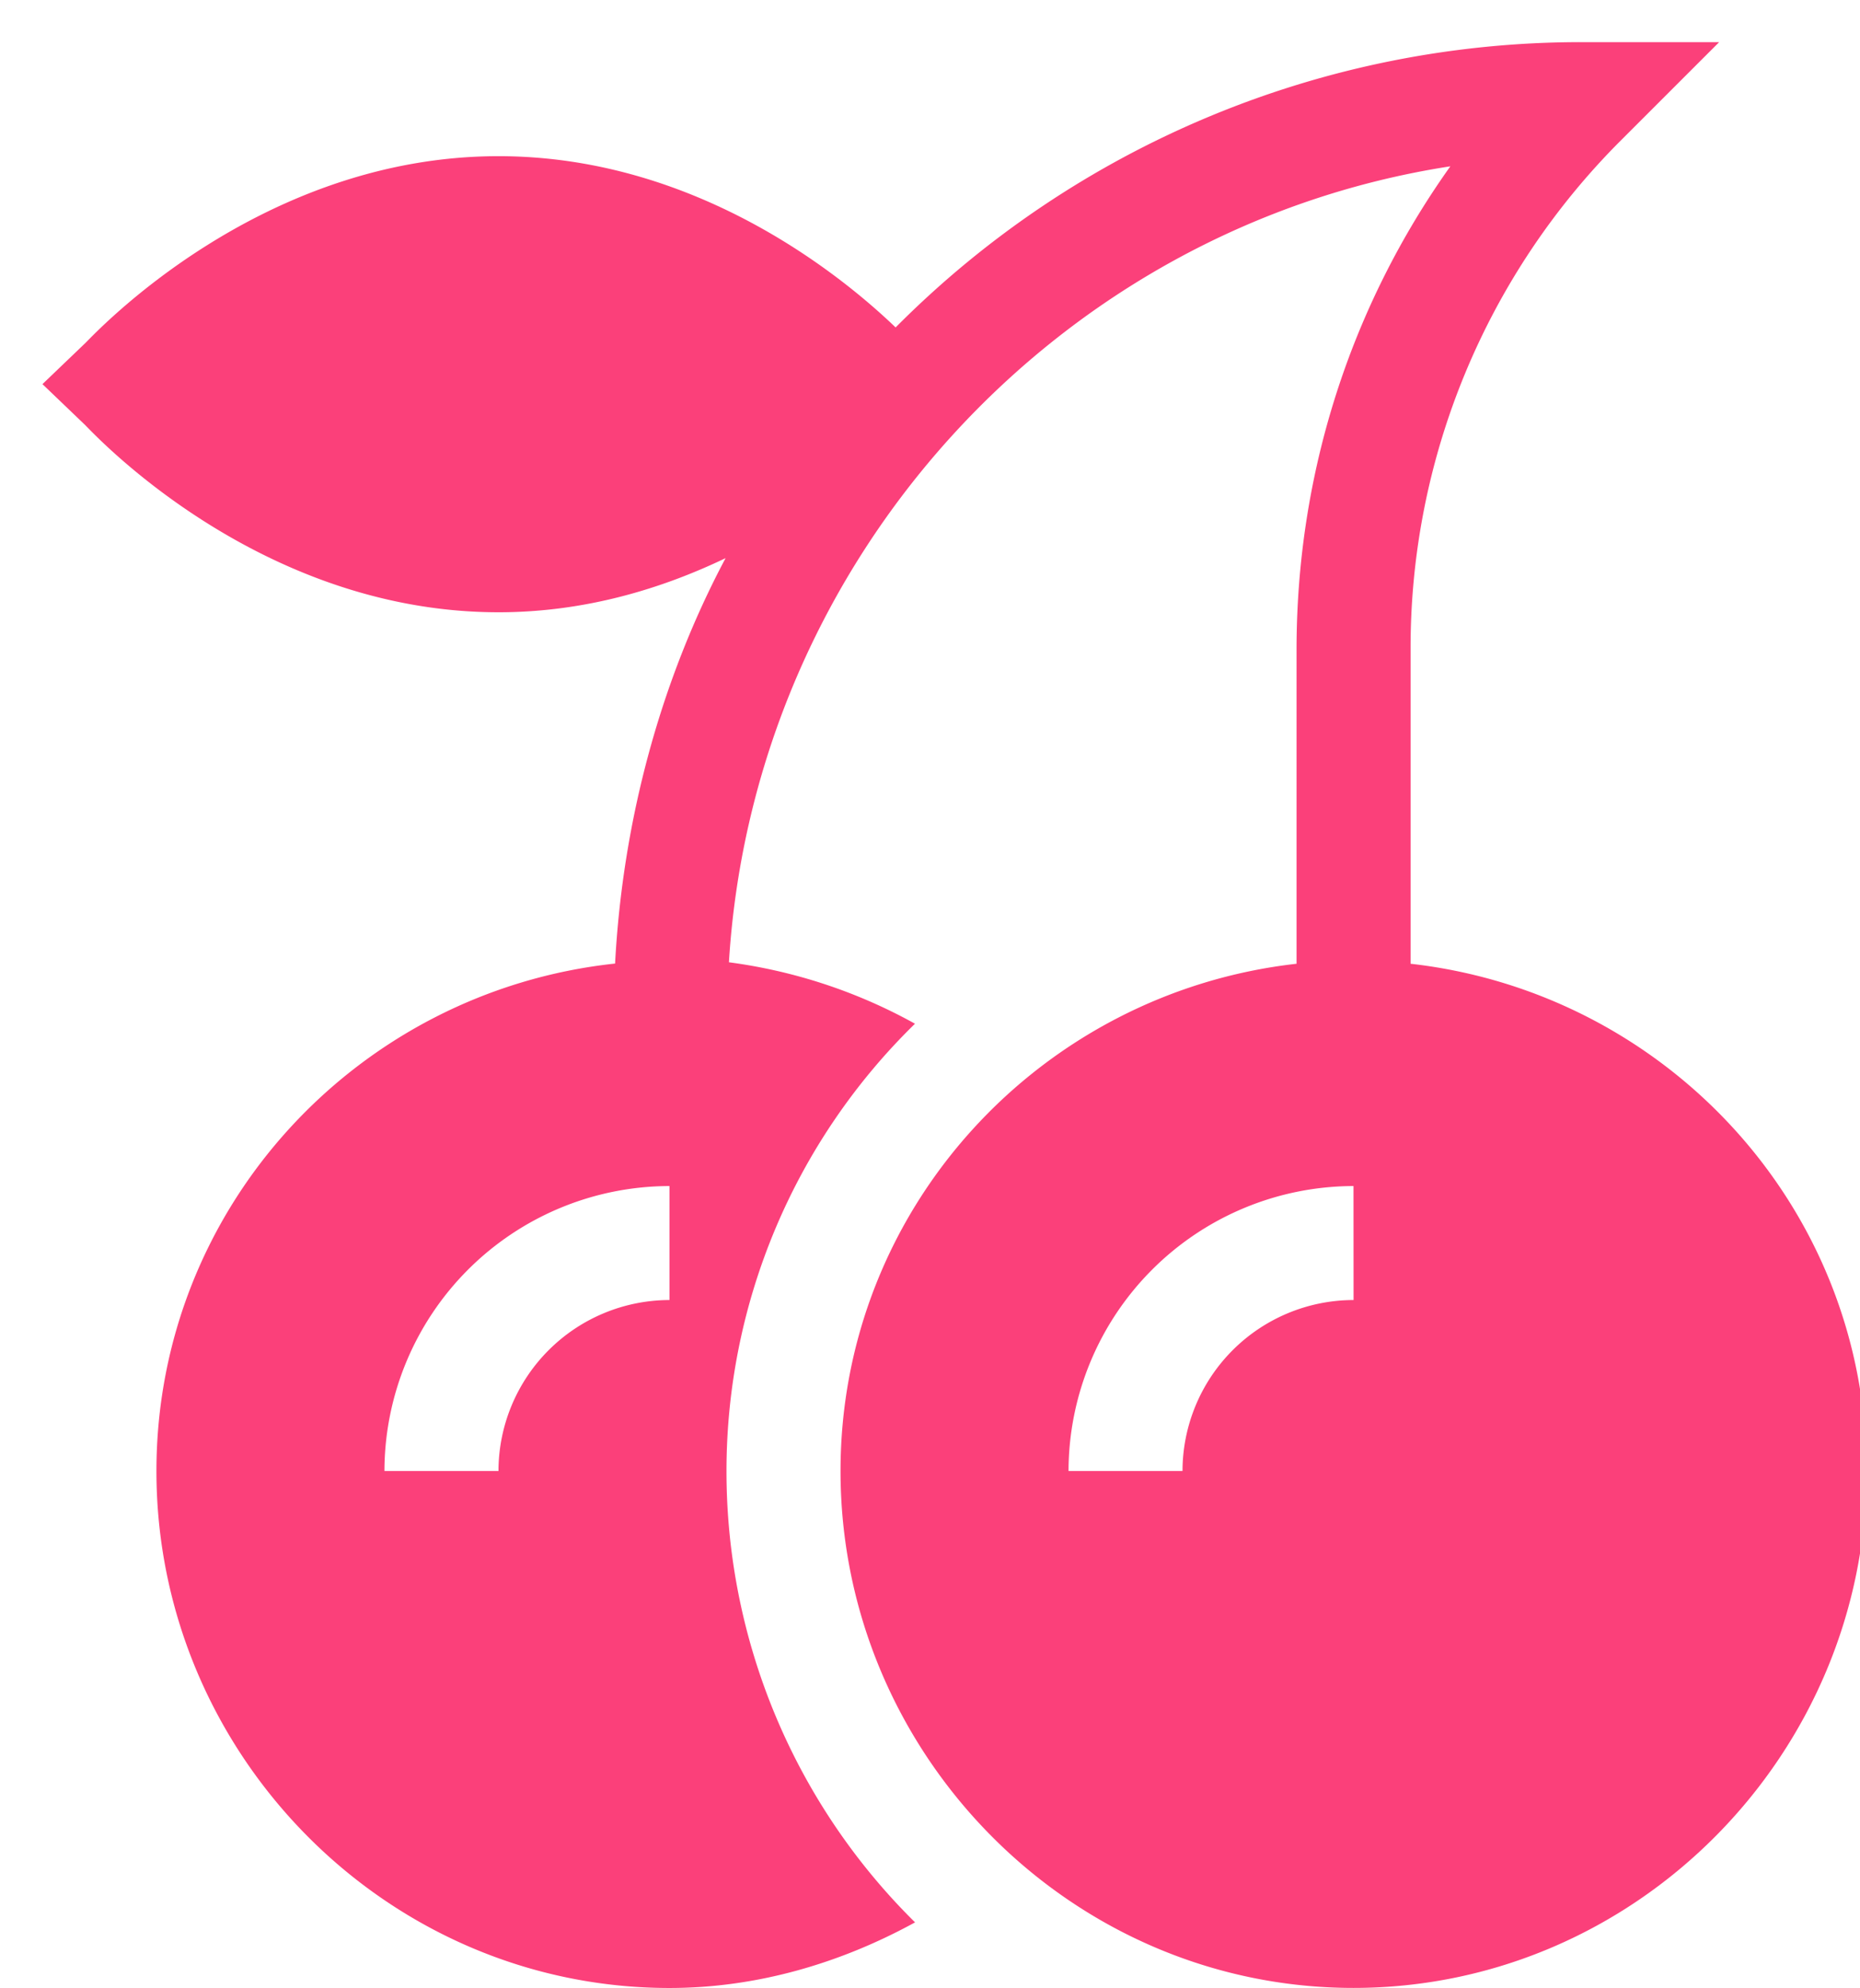 <svg xmlns="http://www.w3.org/2000/svg" width="29" height="31" viewBox="0 0 29 31"><g><g><path fill="#fb407a" d="M1.333 6.632l-.671-.643.67-.642c.125-.119 2.69-2.912 6.44-2.912 3.169 0 5.473 1.98 6.192 2.67A15.062 15.062 0 0 1 24.659.657h2.145l-1.517 1.517a11.175 11.175 0 0 0-3.294 7.955v4.897c3.988.45 7.11 3.803 7.11 7.91 0 4.41-3.588 8.058-8 8.058-4.41 0-7.998-3.648-7.998-8.059 0-4.106 3.121-7.46 7.11-7.909V10.13c0-2.74.84-5.35 2.398-7.537-6.117.945-10.861 6.127-11.248 12.41a8.181 8.181 0 0 1 2.901.958 9.744 9.744 0 0 0-2.939 6.975 9.88 9.88 0 0 0 2.94 7.036c-1.168.64-2.47 1.023-3.829 1.023-4.41 0-7.999-3.648-7.999-8.059 0-4.12 3.143-7.483 7.151-7.913.12-2.251.72-4.435 1.723-6.321-.988.473-2.183.844-3.54.844-3.75 0-6.316-2.794-6.44-2.913zm19.77 11.86a4.45 4.45 0 0 0-4.443 4.443h1.777a2.67 2.67 0 0 1 2.667-2.666zm-10.665 0a4.45 4.45 0 0 0-4.444 4.443h1.778a2.67 2.67 0 0 1 2.666-2.666z"/></g></g></svg>